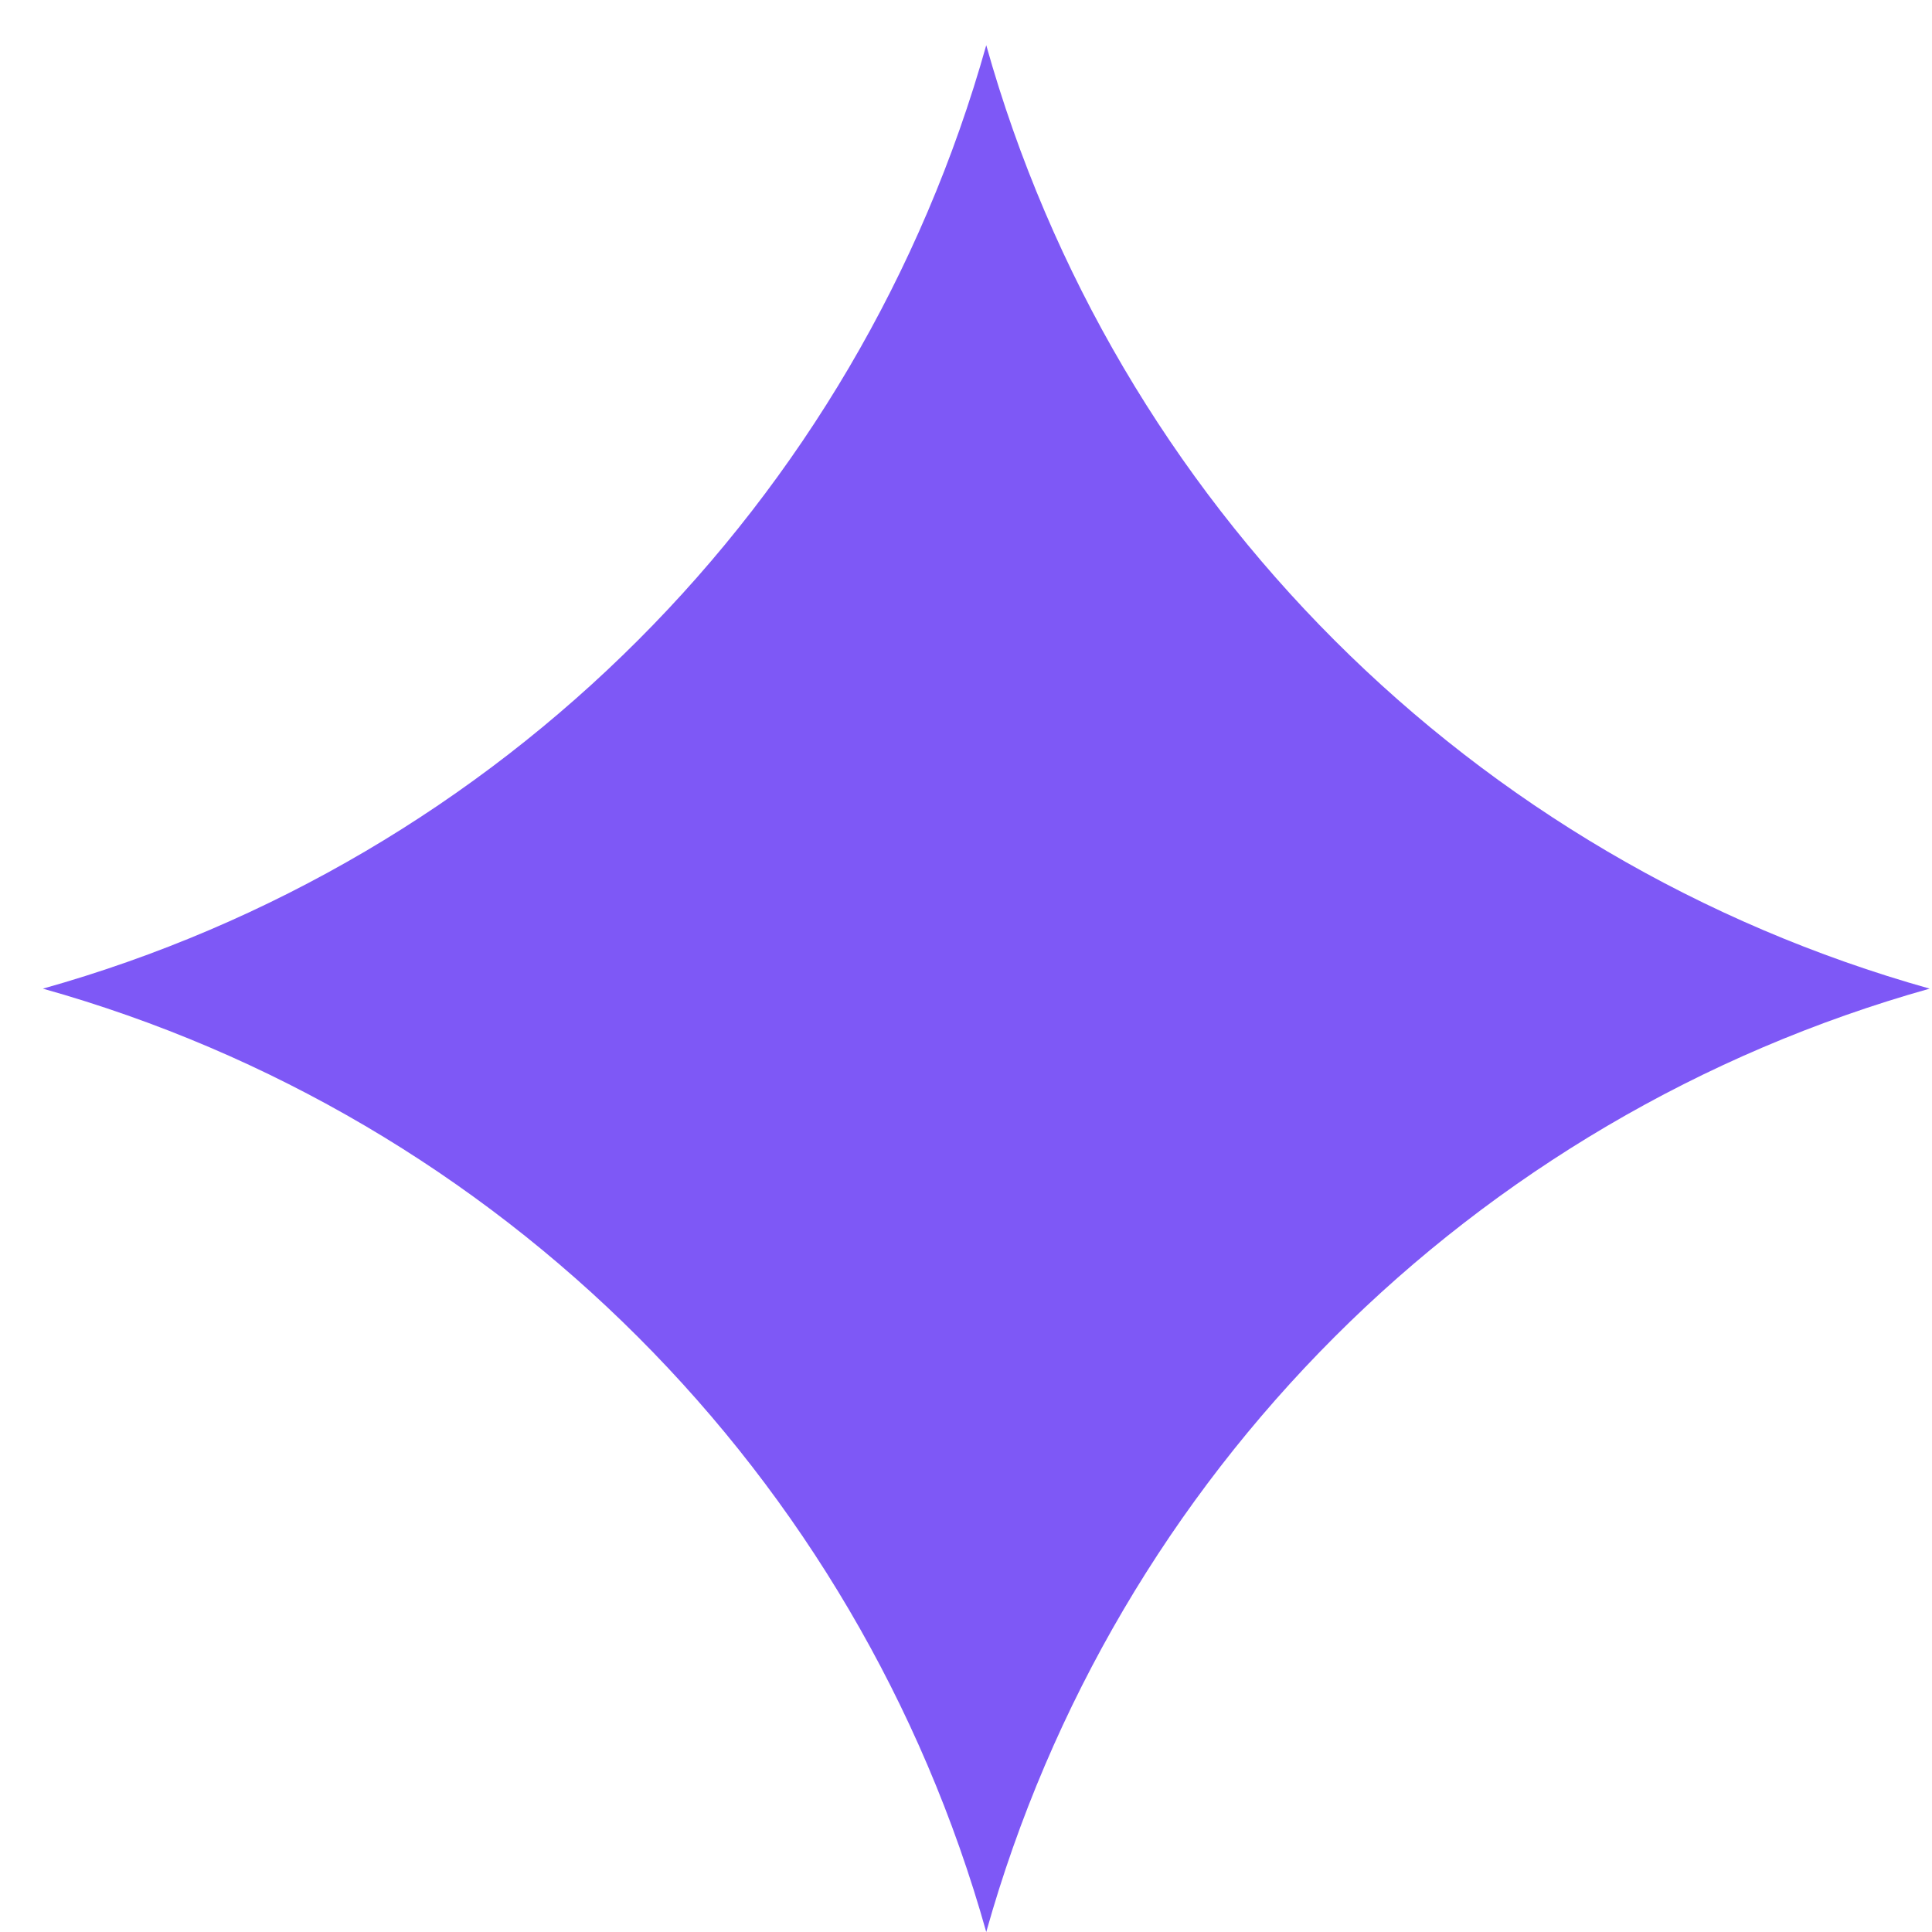 <svg width="25" height="25" viewBox="0 0 25 25" fill="none" xmlns="http://www.w3.org/2000/svg">
<path d="M12.762 0.585C14.424 6.505 19.05 11.131 24.97 12.793C19.05 14.454 14.424 19.081 12.762 25C11.1 19.081 6.474 14.454 0.555 12.793C6.474 11.131 11.1 6.505 12.762 0.585Z" fill="#7E58F6"/>
</svg>
